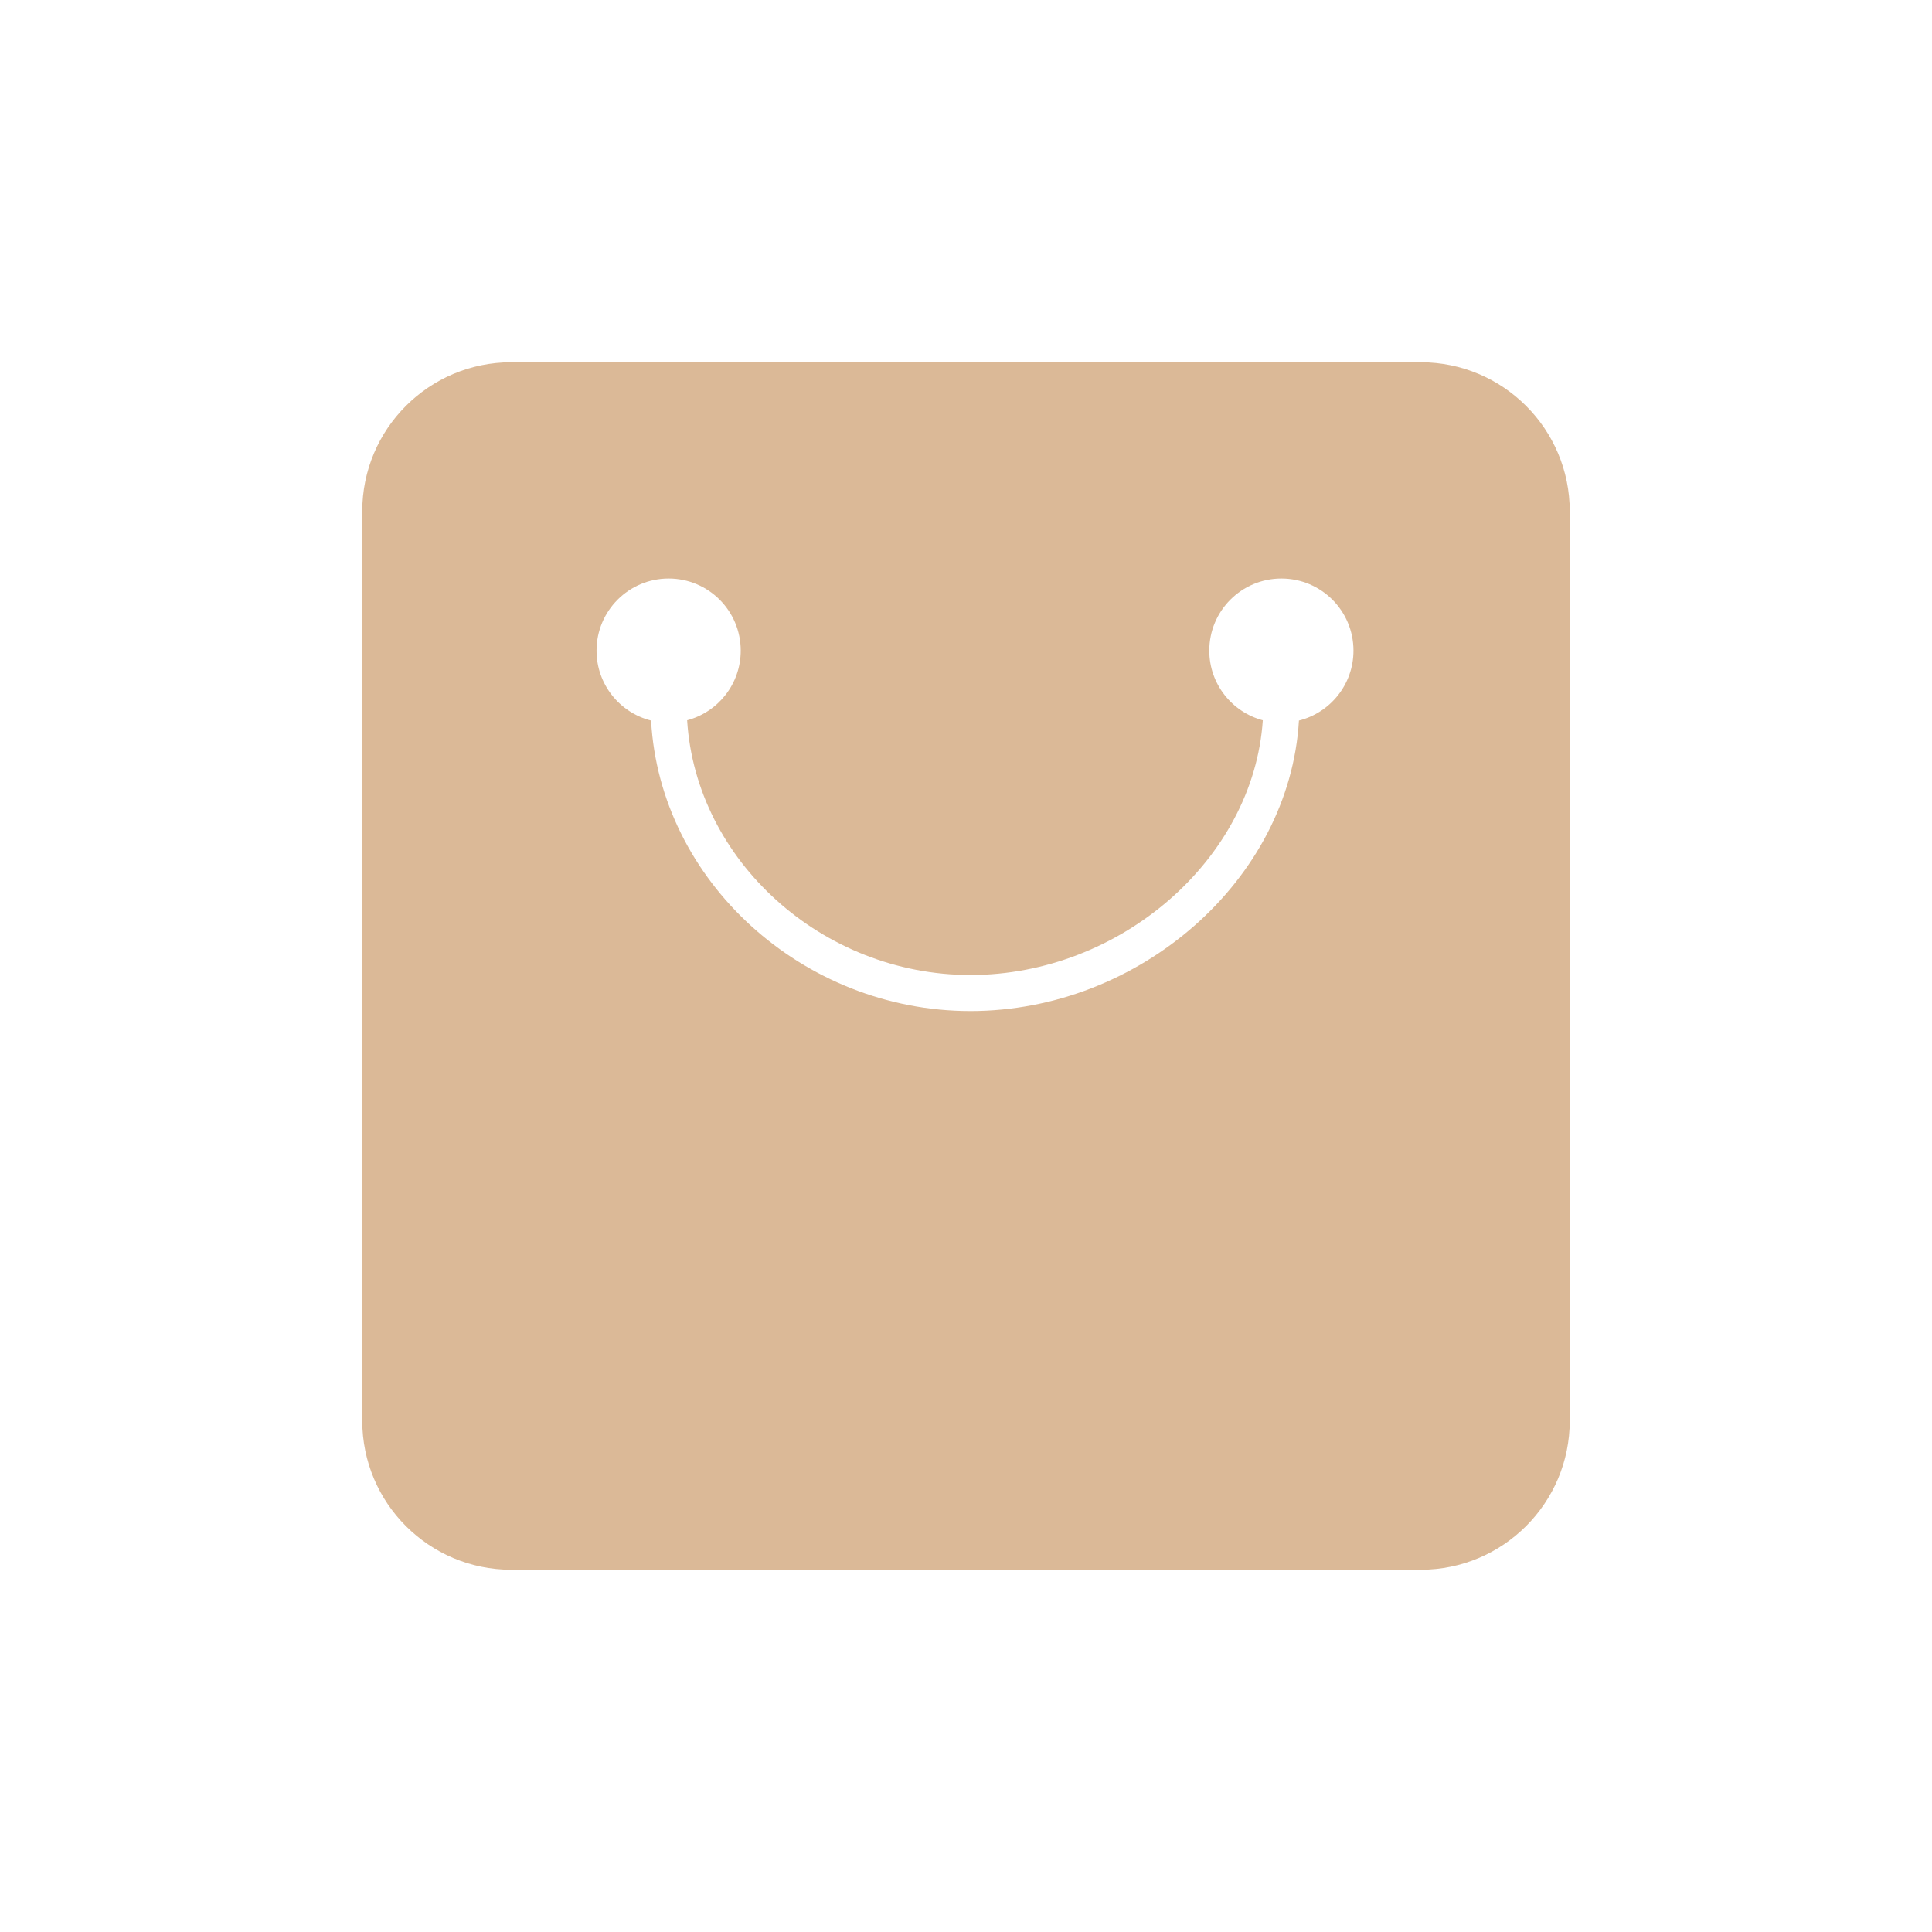 <?xml version="1.0" encoding="UTF-8"?>
<svg width="70px" height="70px" viewBox="0 0 70 70" version="1.1" xmlns="http://www.w3.org/2000/svg" xmlns:xlink="http://www.w3.org/1999/xlink">
    <title>AX6 New-儿童上网-PC-6@1x</title>
    <g id="页面-1" stroke="none" stroke-width="1" fill="none" fill-rule="evenodd">
        <g id="儿童上网保护" transform="translate(-1372, -738)">
            <g id="AX6-New-儿童上网-PC-6" transform="translate(1372, 738)">
                <rect id="矩形" x="0" y="0" width="70" height="70"></rect>
                <path d="M51.475,13.125 C54.457,13.125 56.875,15.543 56.875,18.525 L56.875,51.475 C56.875,54.457 54.457,56.875 51.475,56.875 L18.525,56.875 C15.543,56.875 13.125,54.457 13.125,51.475 L13.125,18.525 C13.125,15.543 15.543,13.125 18.525,13.125 L51.475,13.125 Z M46.427,20.961 C44.985,20.961 43.815,22.13 43.815,23.573 C43.815,24.782 44.638,25.8 45.754,26.097 C45.417,31.129 40.594,35.326 35.161,35.326 C29.791,35.326 25.214,31.183 24.896,26.097 C26.014,25.801 26.838,24.783 26.838,23.573 C26.838,22.13 25.668,20.961 24.226,20.961 C22.783,20.961 21.614,22.13 21.614,23.573 C21.614,24.796 22.454,25.823 23.59,26.107 C23.91,31.924 29.087,36.632 35.161,36.632 C41.288,36.632 46.722,31.882 47.063,26.107 C48.198,25.823 49.039,24.796 49.039,23.573 C49.039,22.13 47.87,20.961 46.427,20.961 Z" id="形状结合" fill="#DBB997"></path>
            </g>
        </g>
    </g>
</svg>